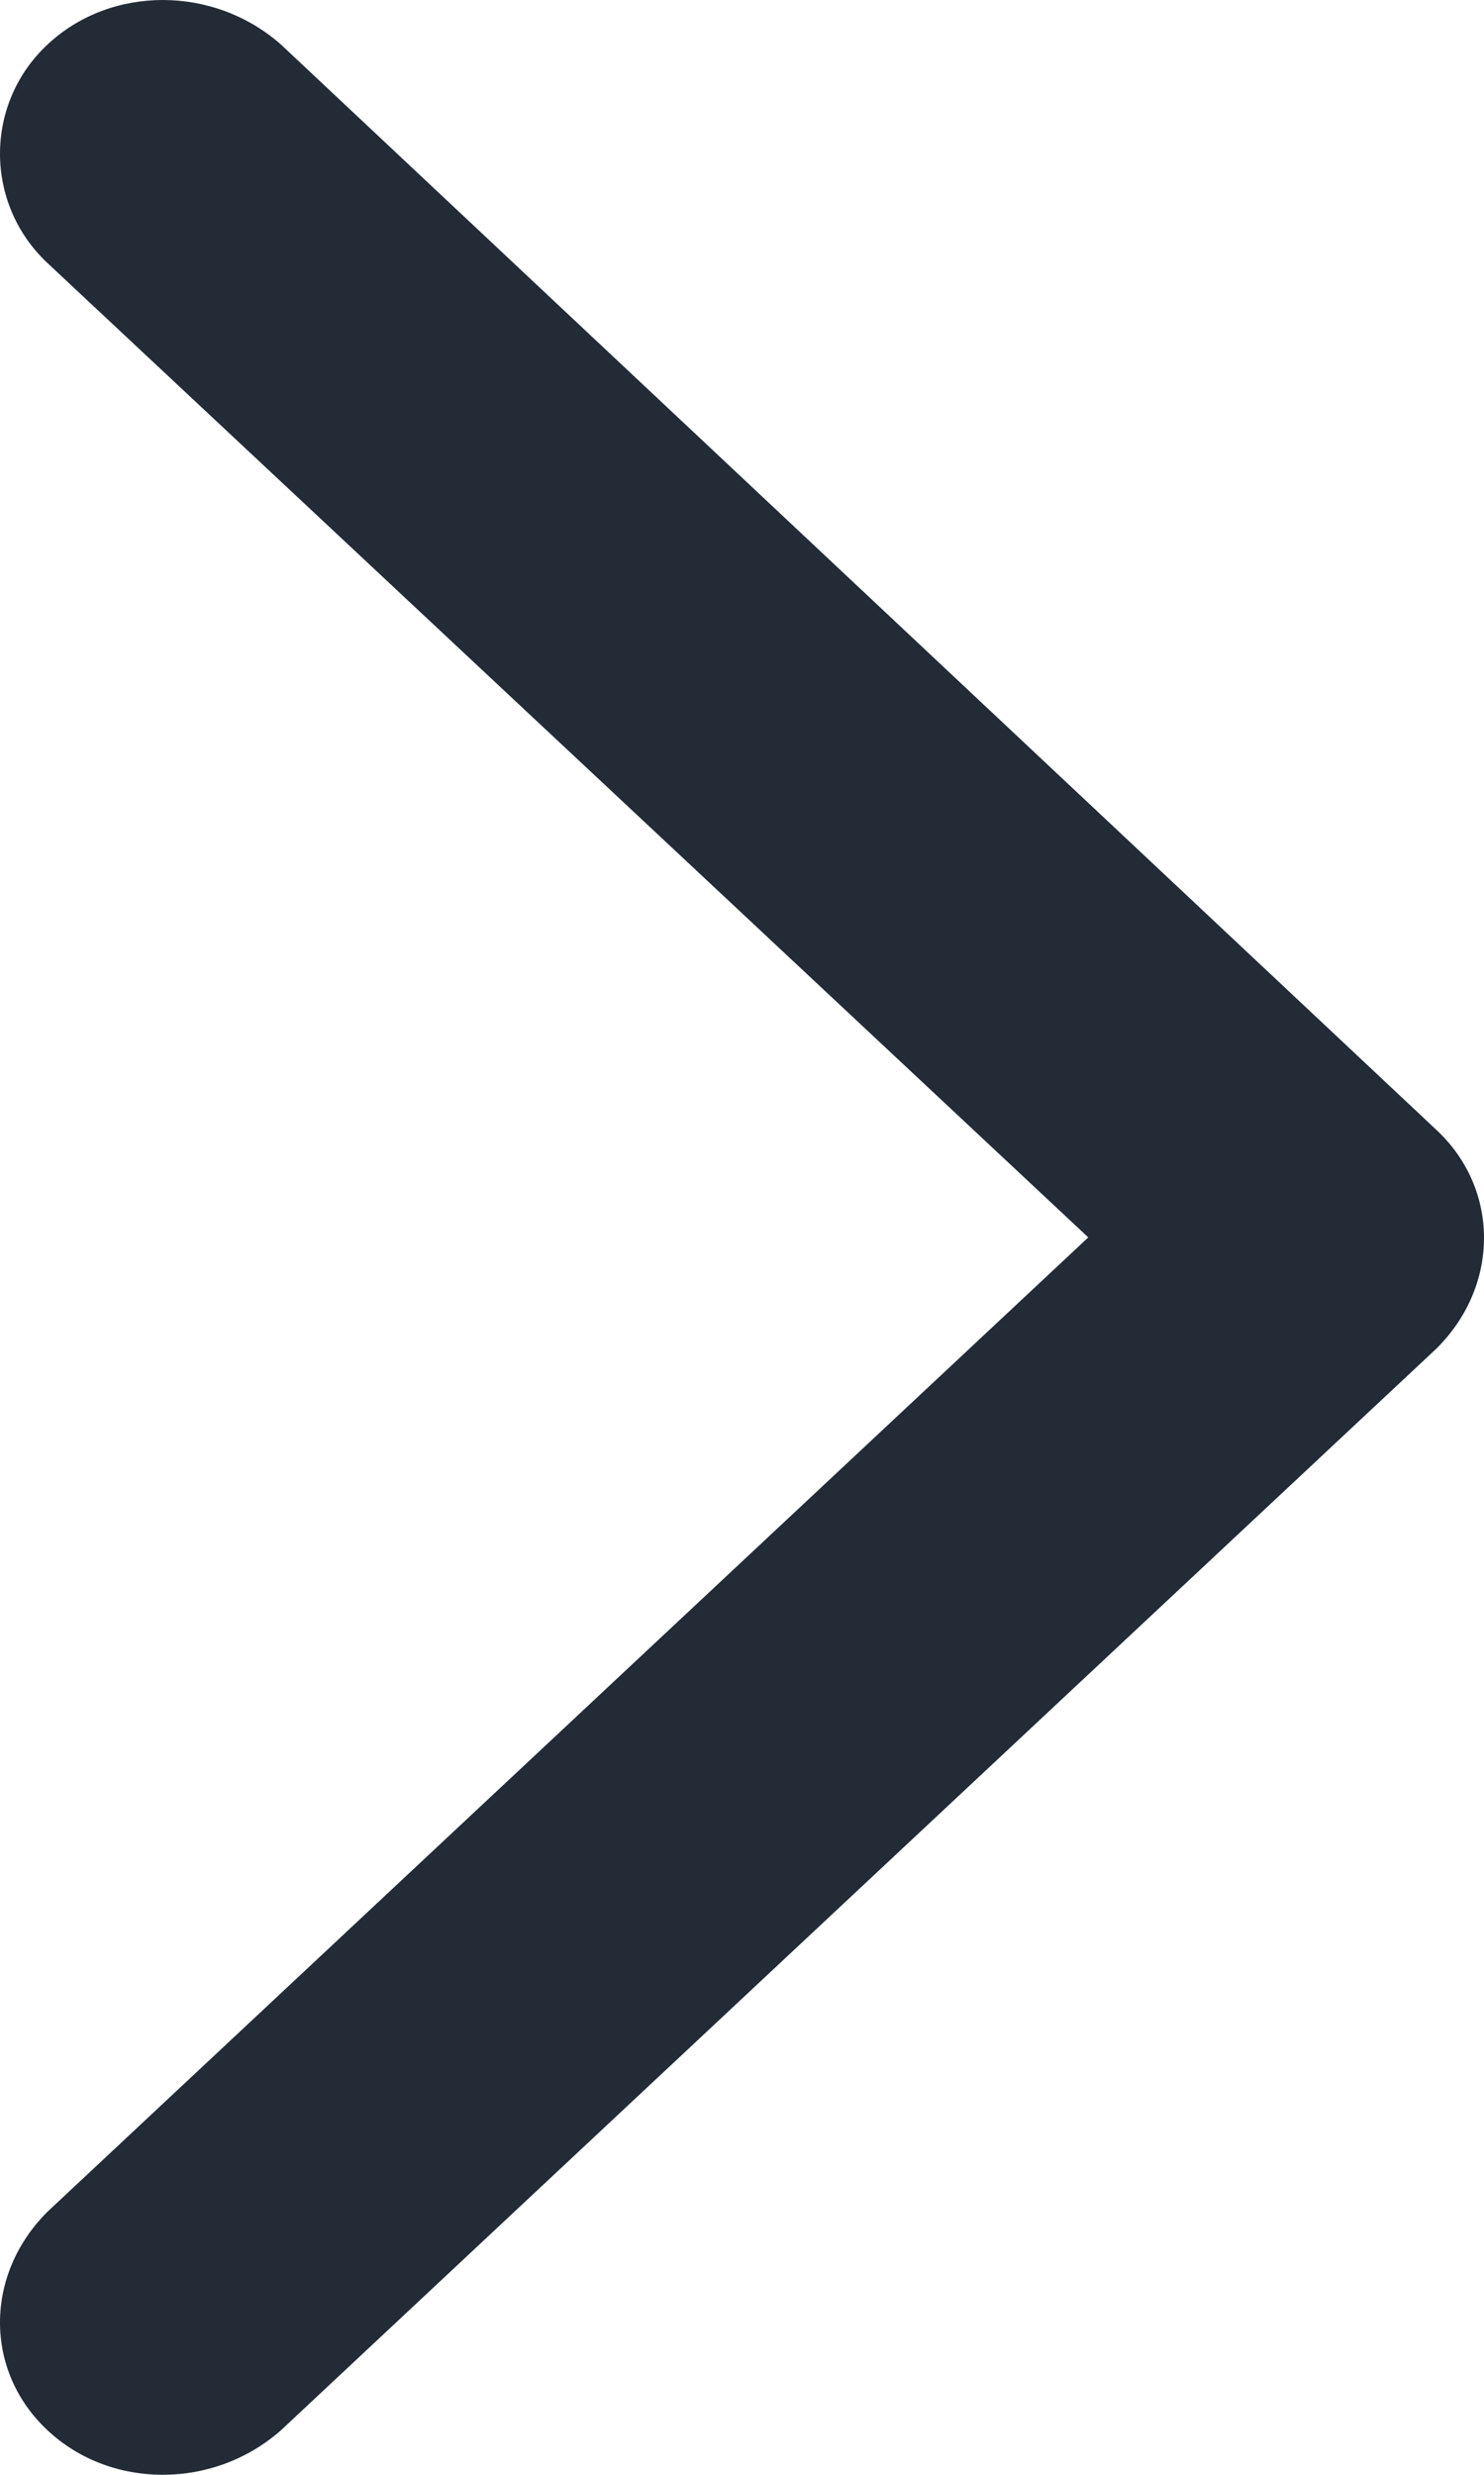 <?xml version="1.0" encoding="UTF-8"?> <svg xmlns="http://www.w3.org/2000/svg" width="6" height="10" viewBox="0 0 6 10" fill="none"><path fill-rule="evenodd" clip-rule="evenodd" d="M5.808 4.566L1.136 0.18C0.864 -0.06 0.448 -0.06 0.192 0.18C-0.064 0.419 -0.064 0.823 0.192 1.063L4.4 5L0.192 8.937C-0.064 9.192 -0.064 9.581 0.192 9.82C0.448 10.06 0.864 10.06 1.136 9.82L5.808 5.449C6.064 5.195 6.064 4.805 5.808 4.566Z" fill="#222B36"></path></svg> 